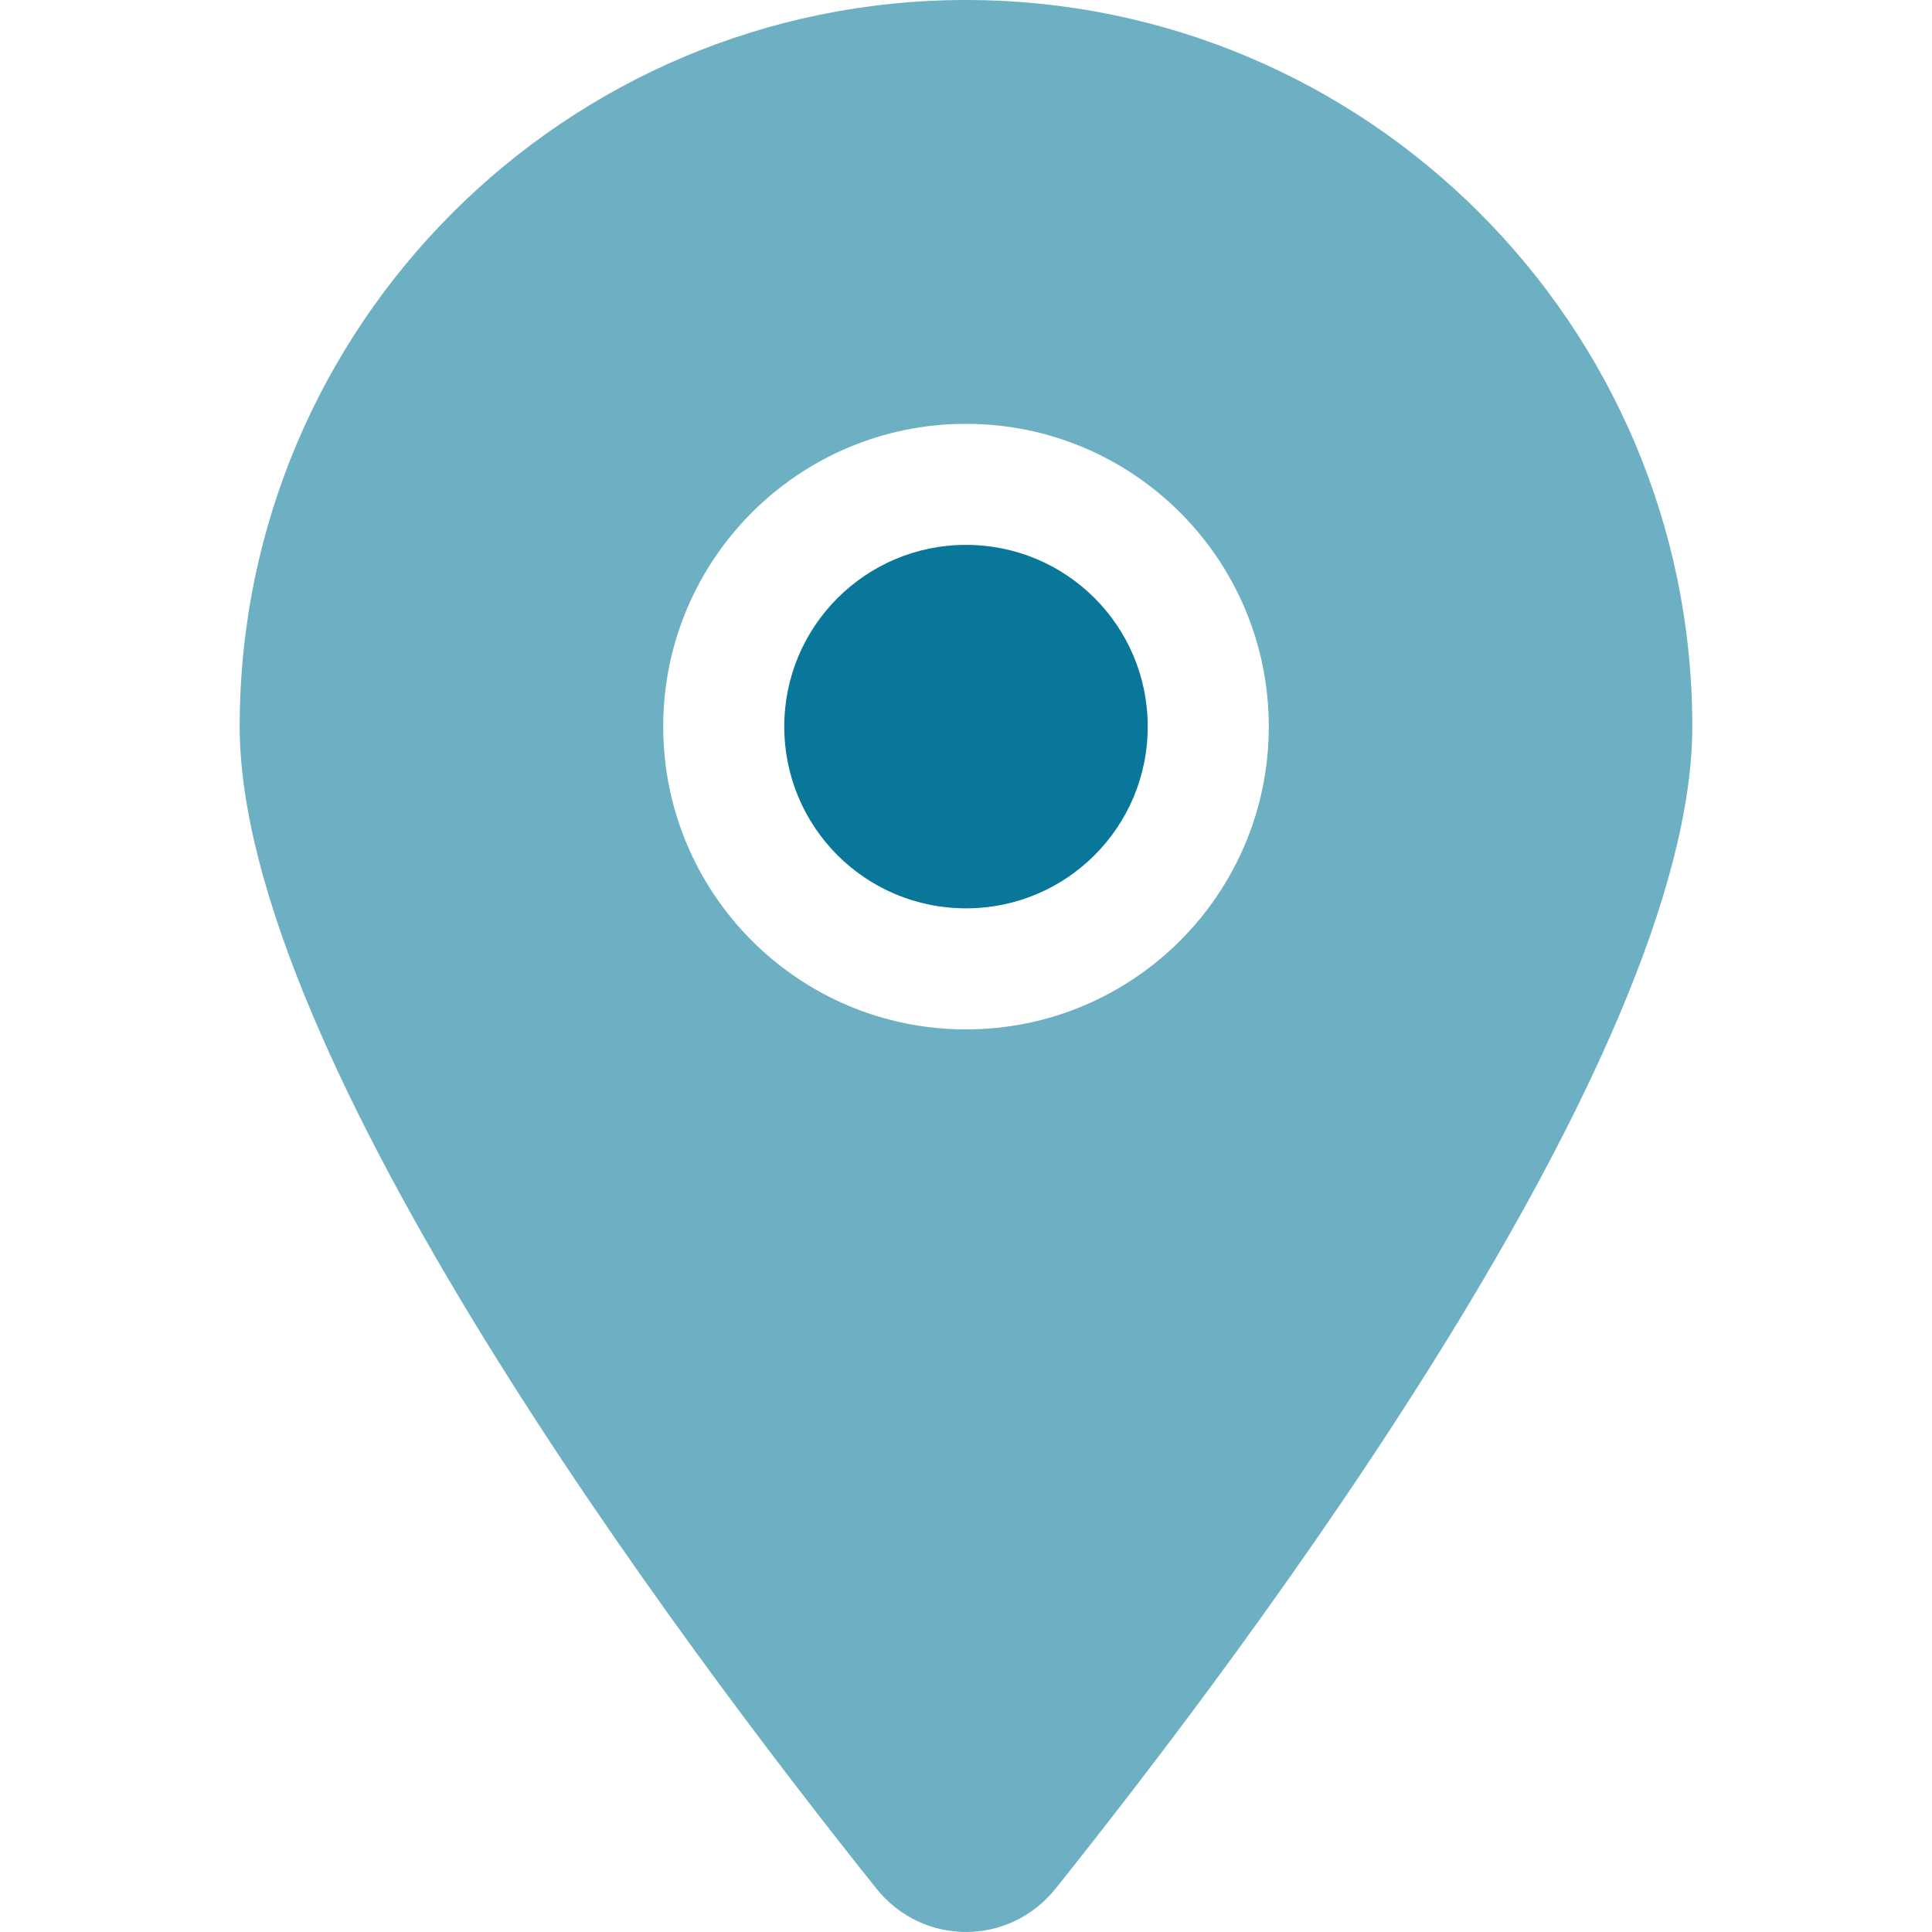 <svg xmlns="http://www.w3.org/2000/svg" id="Ebene_1" viewBox="0 0 64 64"><path d="M34.97,62.56c6.43-8.05,21.09-27.55,21.09-38.5C56.06,10.78,45.28,0,32,0S7.94,10.78,7.94,24.06c0,10.95,14.66,30.45,21.09,38.5,1.54,1.92,4.4,1.92,5.94,0h0ZM32,14.04c5.54,0,10.03,4.49,10.03,10.03s-4.49,10.03-10.03,10.03-10.03-4.49-10.03-10.03,4.49-10.03,10.03-10.03Z" fill="#6db0c4"></path><path d="M32,18.05c-3.32,0-6.02,2.69-6.02,6.02s2.69,6.02,6.02,6.02,6.02-2.69,6.02-6.02-2.69-6.02-6.02-6.02Z" fill="#087799"></path></svg>